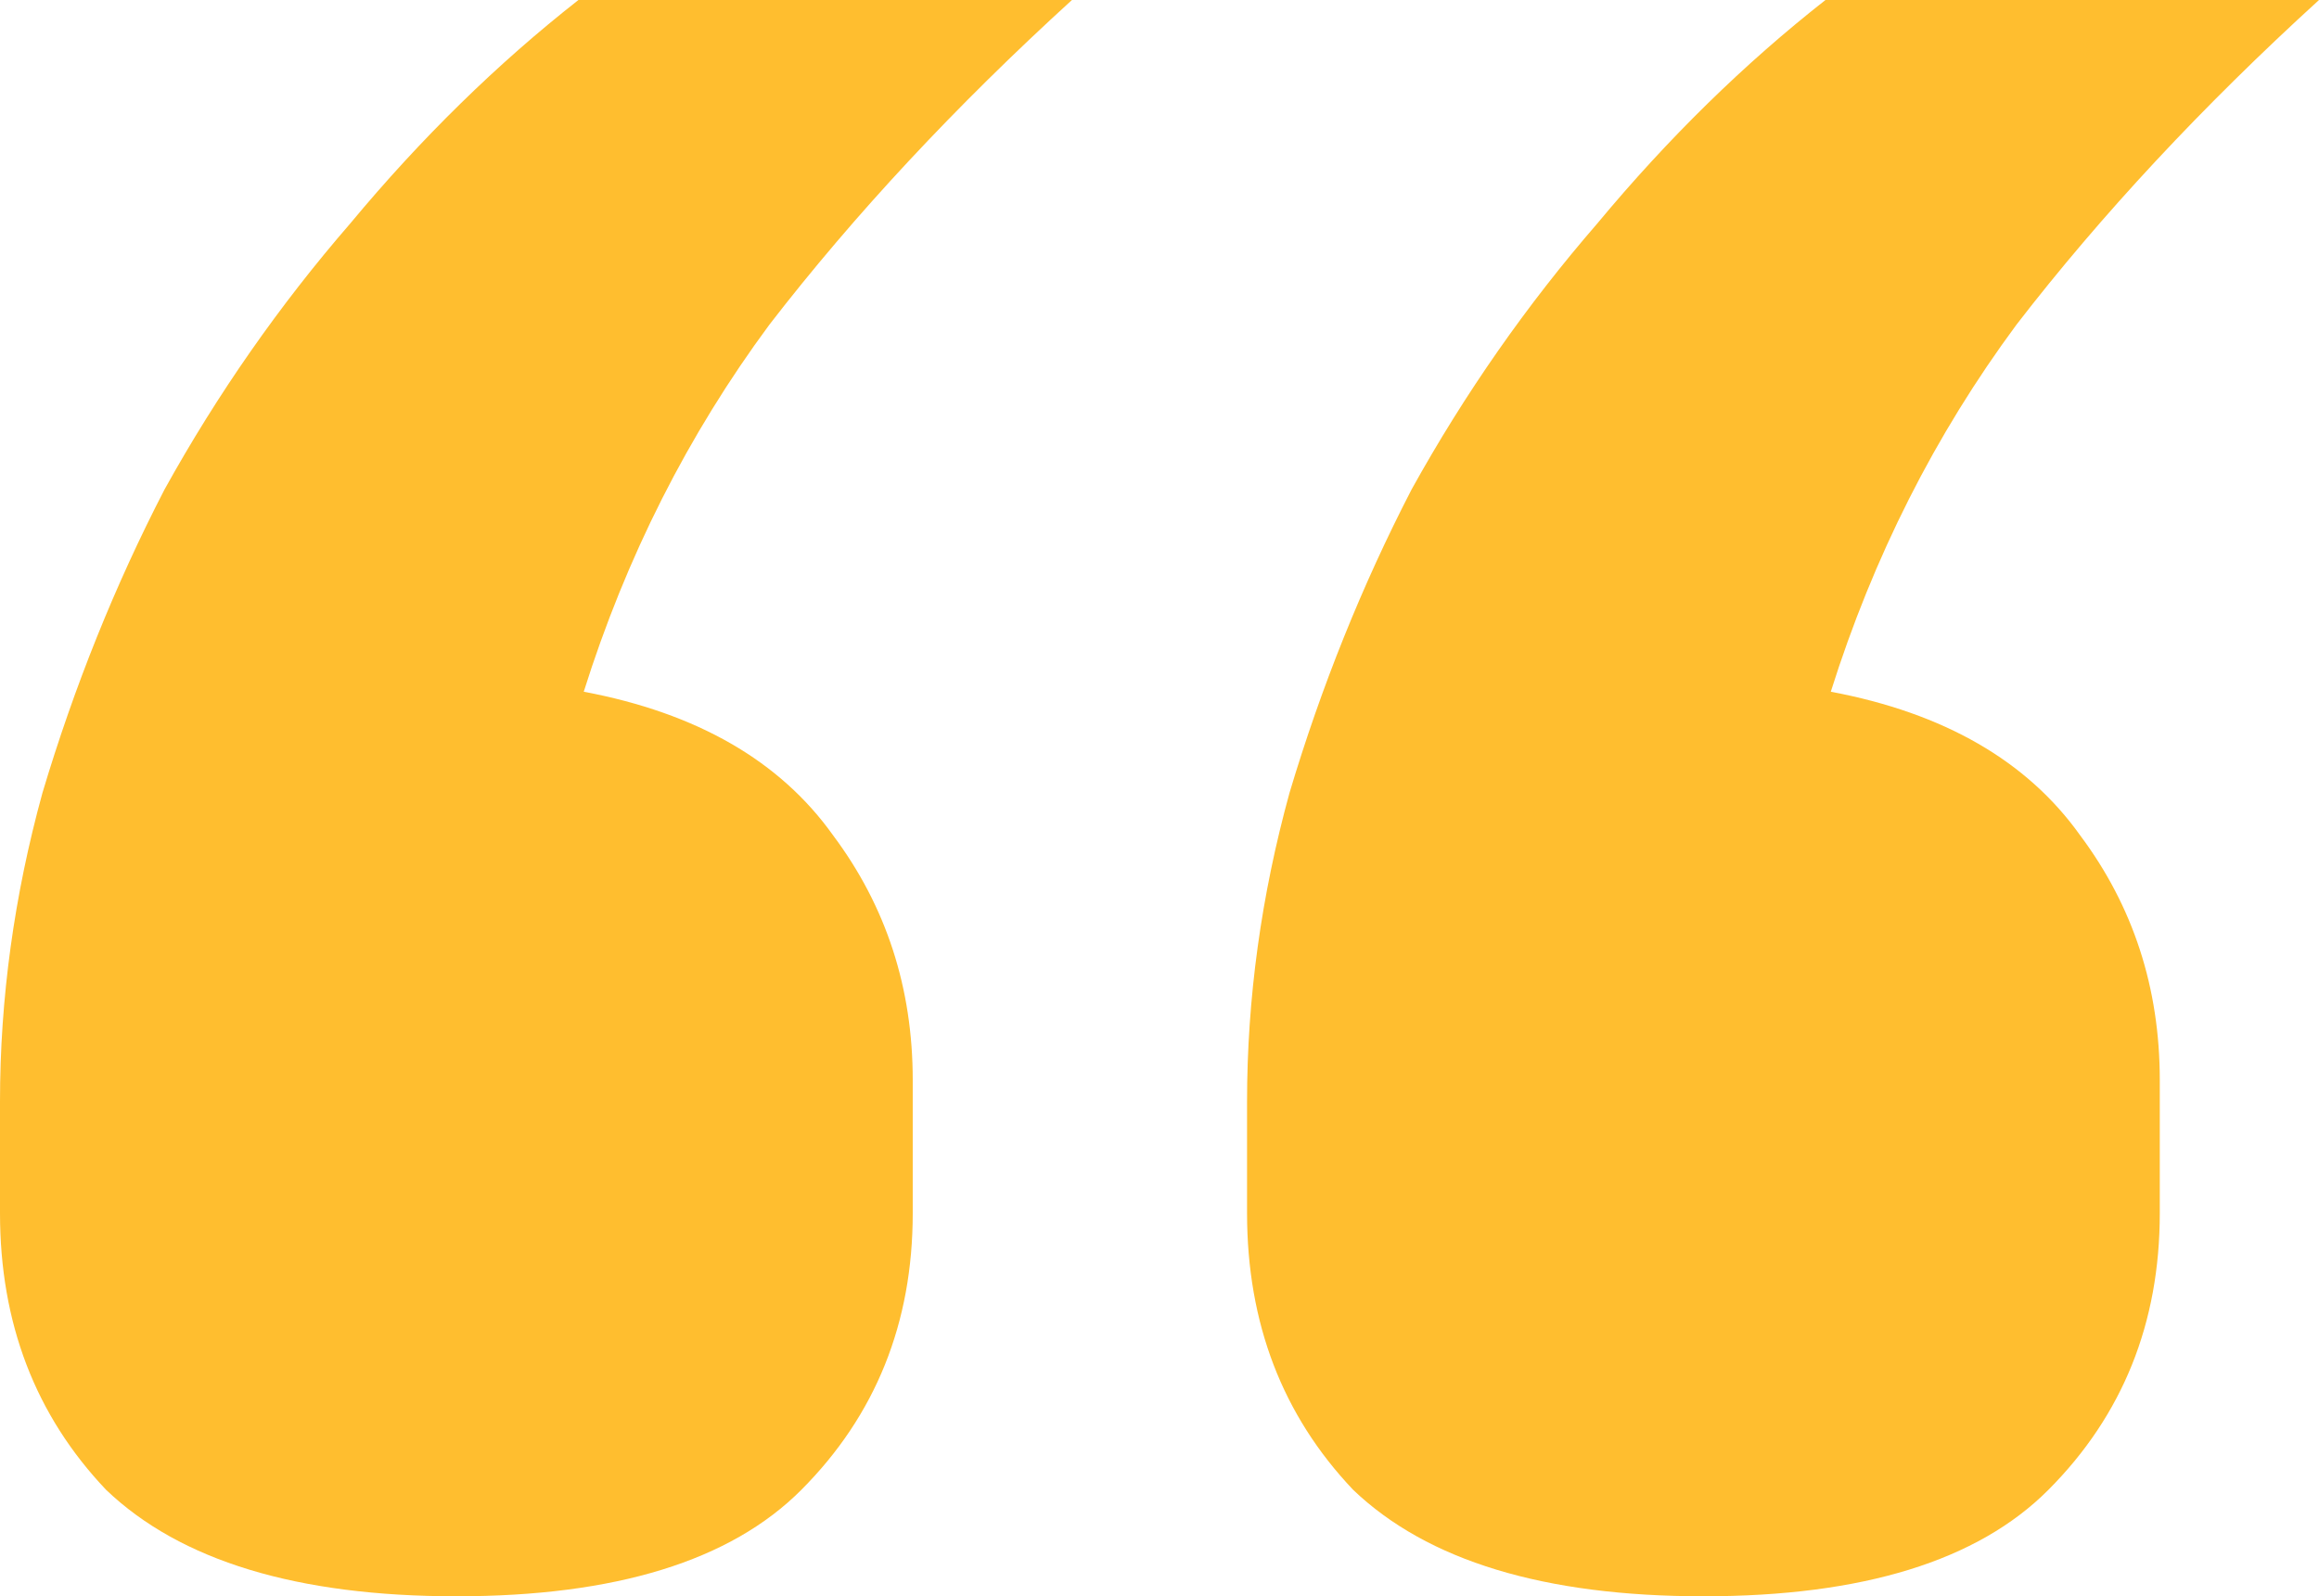 <svg width="61" height="42" viewBox="0 0 61 42" fill="none" xmlns="http://www.w3.org/2000/svg">
<path d="M12.005 42C7.817 42 4.746 41.067 2.792 39.2C0.931 37.24 0 34.813 0 31.92V28.98C0 26.273 0.372 23.567 1.117 20.86C1.954 18.06 3.024 15.4 4.327 12.88C5.723 10.36 7.352 8.027 9.213 5.88C11.074 3.64 13.075 1.68 15.215 0H28.197C25.126 2.8 22.474 5.647 20.24 8.54C18.1 11.433 16.471 14.653 15.355 18.2C18.333 18.76 20.52 20.02 21.915 21.98C23.311 23.847 24.009 25.993 24.009 28.42V31.92C24.009 34.813 23.032 37.24 21.078 39.2C19.217 41.067 16.192 42 12.005 42ZM44.808 42C40.62 42 37.549 41.067 35.595 39.2C33.734 37.24 32.803 34.813 32.803 31.92V28.98C32.803 26.273 33.175 23.567 33.92 20.86C34.757 18.06 35.828 15.4 37.13 12.88C38.526 10.36 40.155 8.027 42.016 5.88C43.877 3.64 45.878 1.68 48.018 0H61C57.929 2.8 55.277 5.647 53.044 8.54C50.903 11.433 49.275 14.653 48.158 18.2C51.136 18.76 53.323 20.02 54.718 21.98C56.114 23.847 56.812 25.993 56.812 28.42V31.92C56.812 34.813 55.835 37.24 53.881 39.2C52.02 41.067 48.995 42 44.808 42Z" fill="#FFBE2F"/>
</svg>
